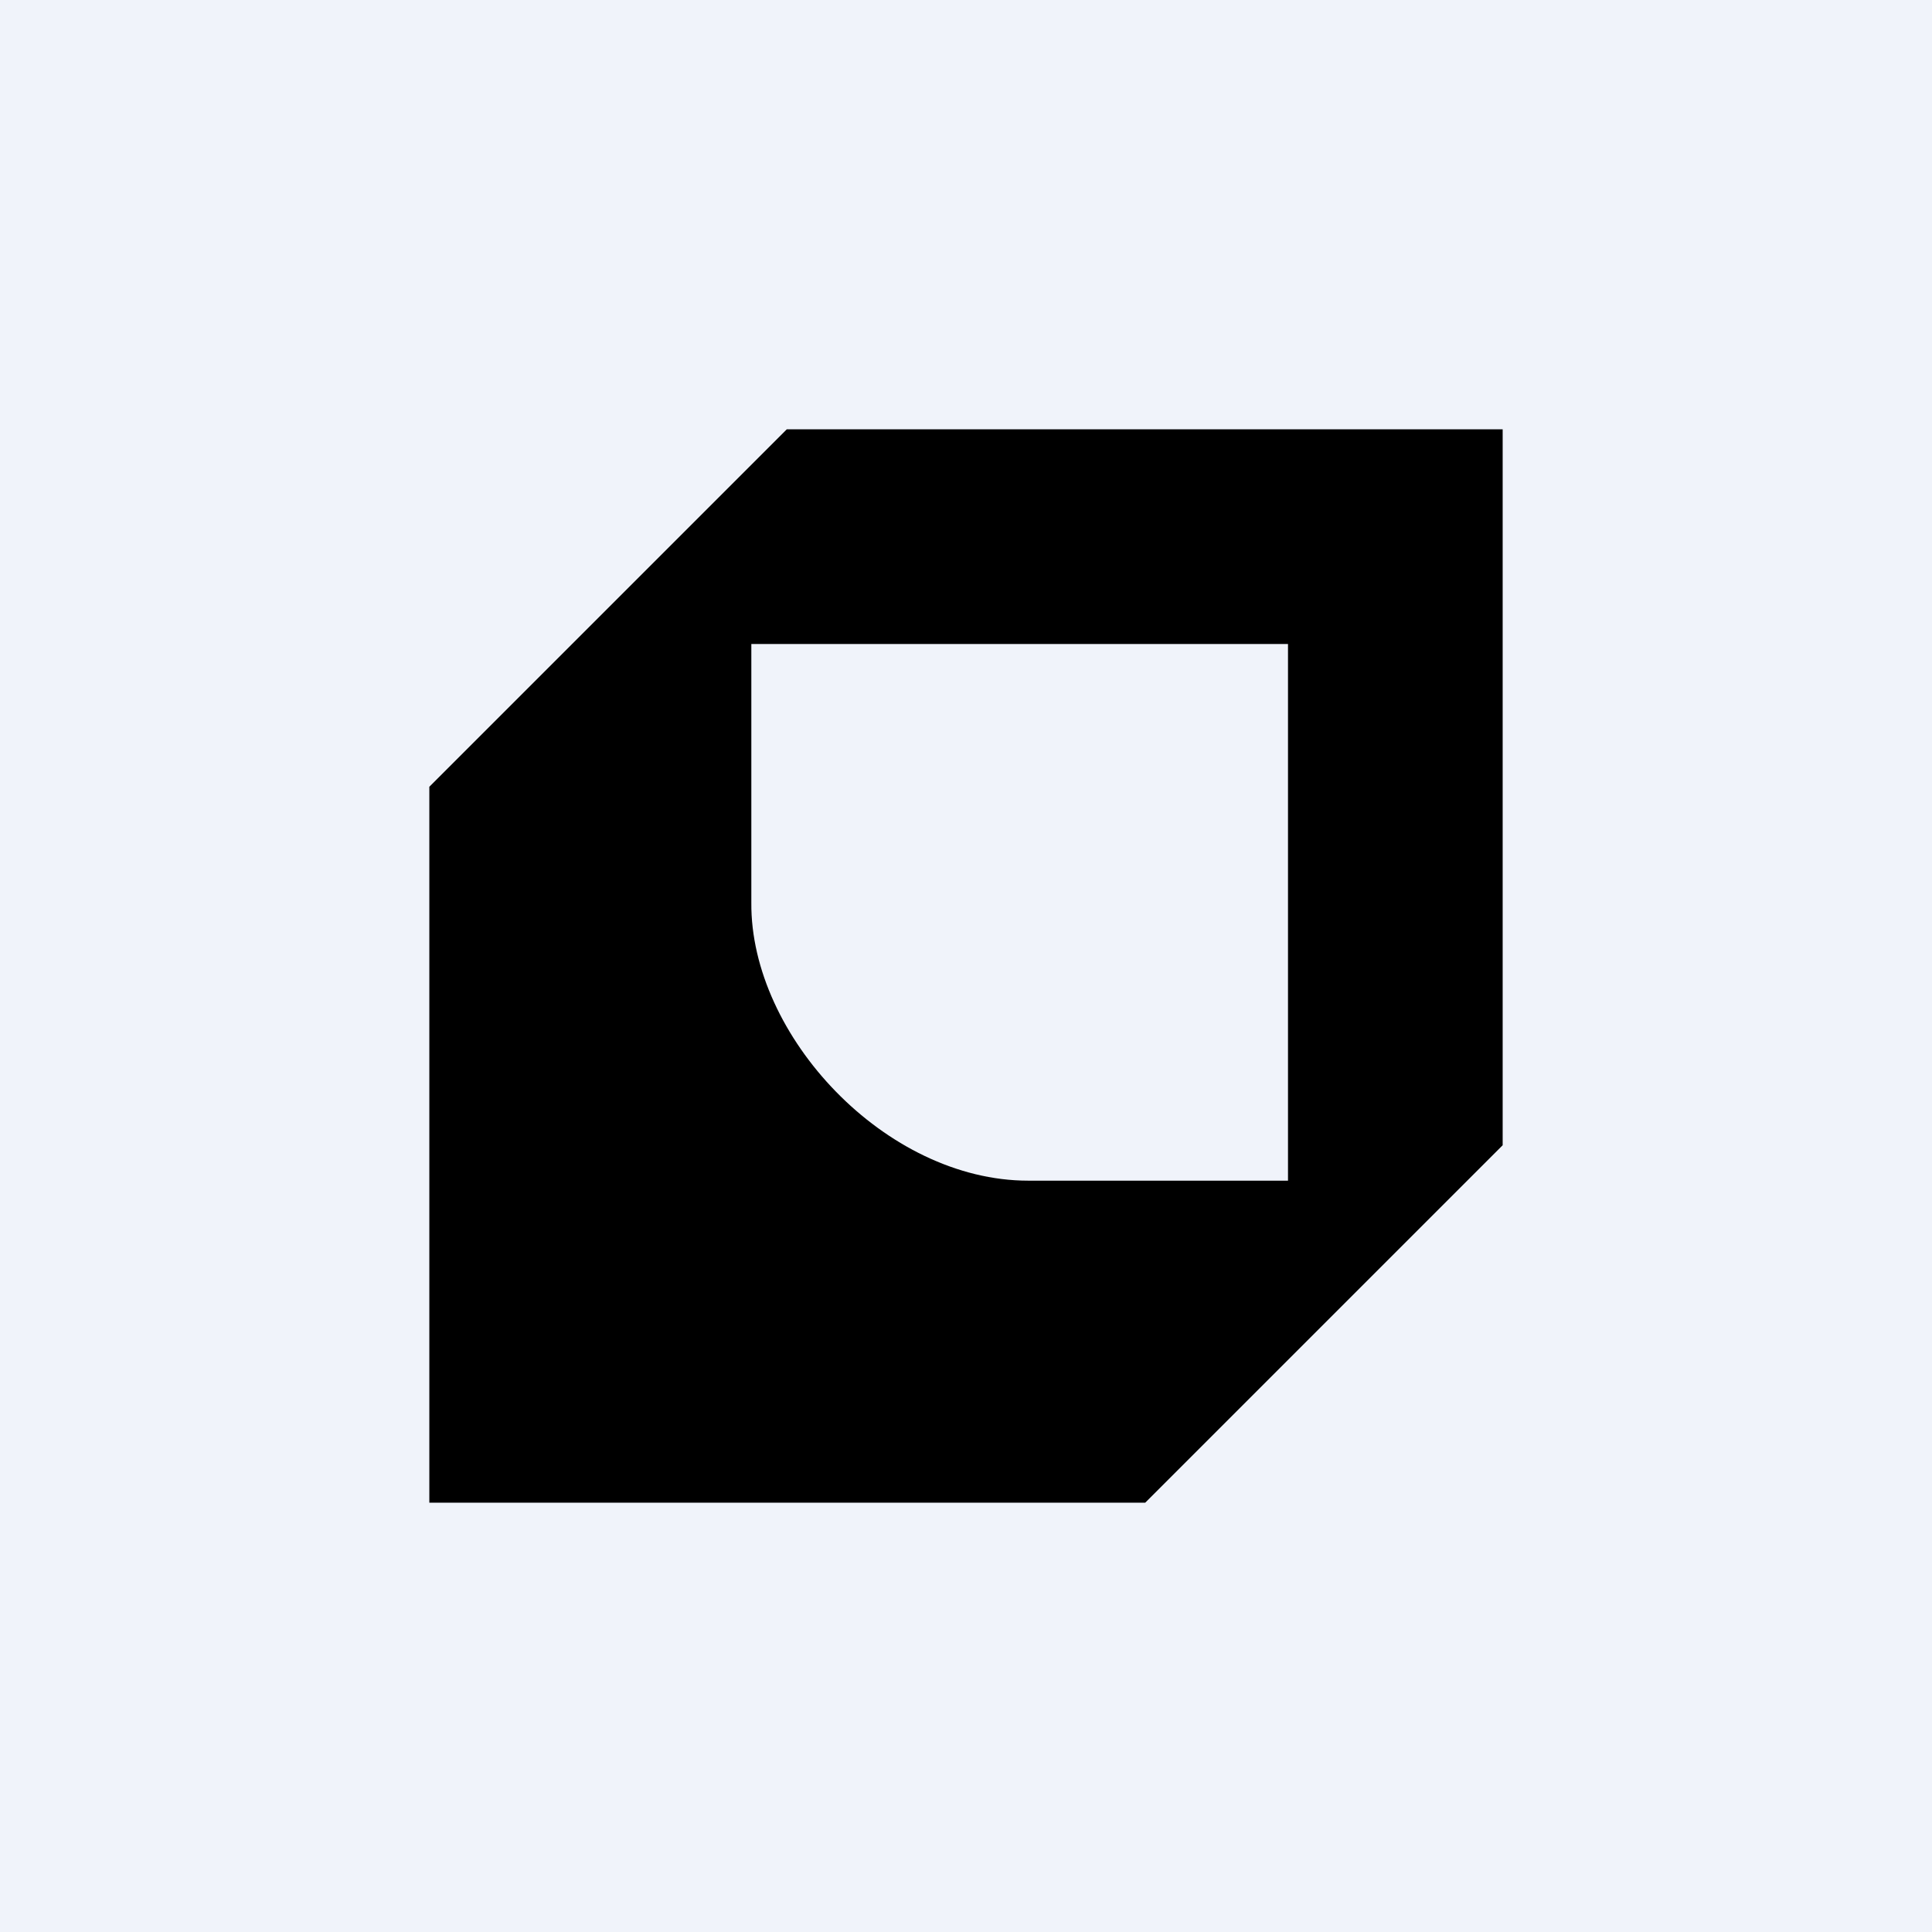 <!-- by TradingView --><svg width="18" height="18" viewBox="0 0 18 18" xmlns="http://www.w3.org/2000/svg"><path fill="#F0F3FA" d="M0 0h18v18H0z"/><path d="M7.33 4 4 7.33V14h6.67L14 10.67V4H7.33ZM12 11H9.58C8.25 11 6.99 9.65 7 8.41V6h5v5Z"/></svg>